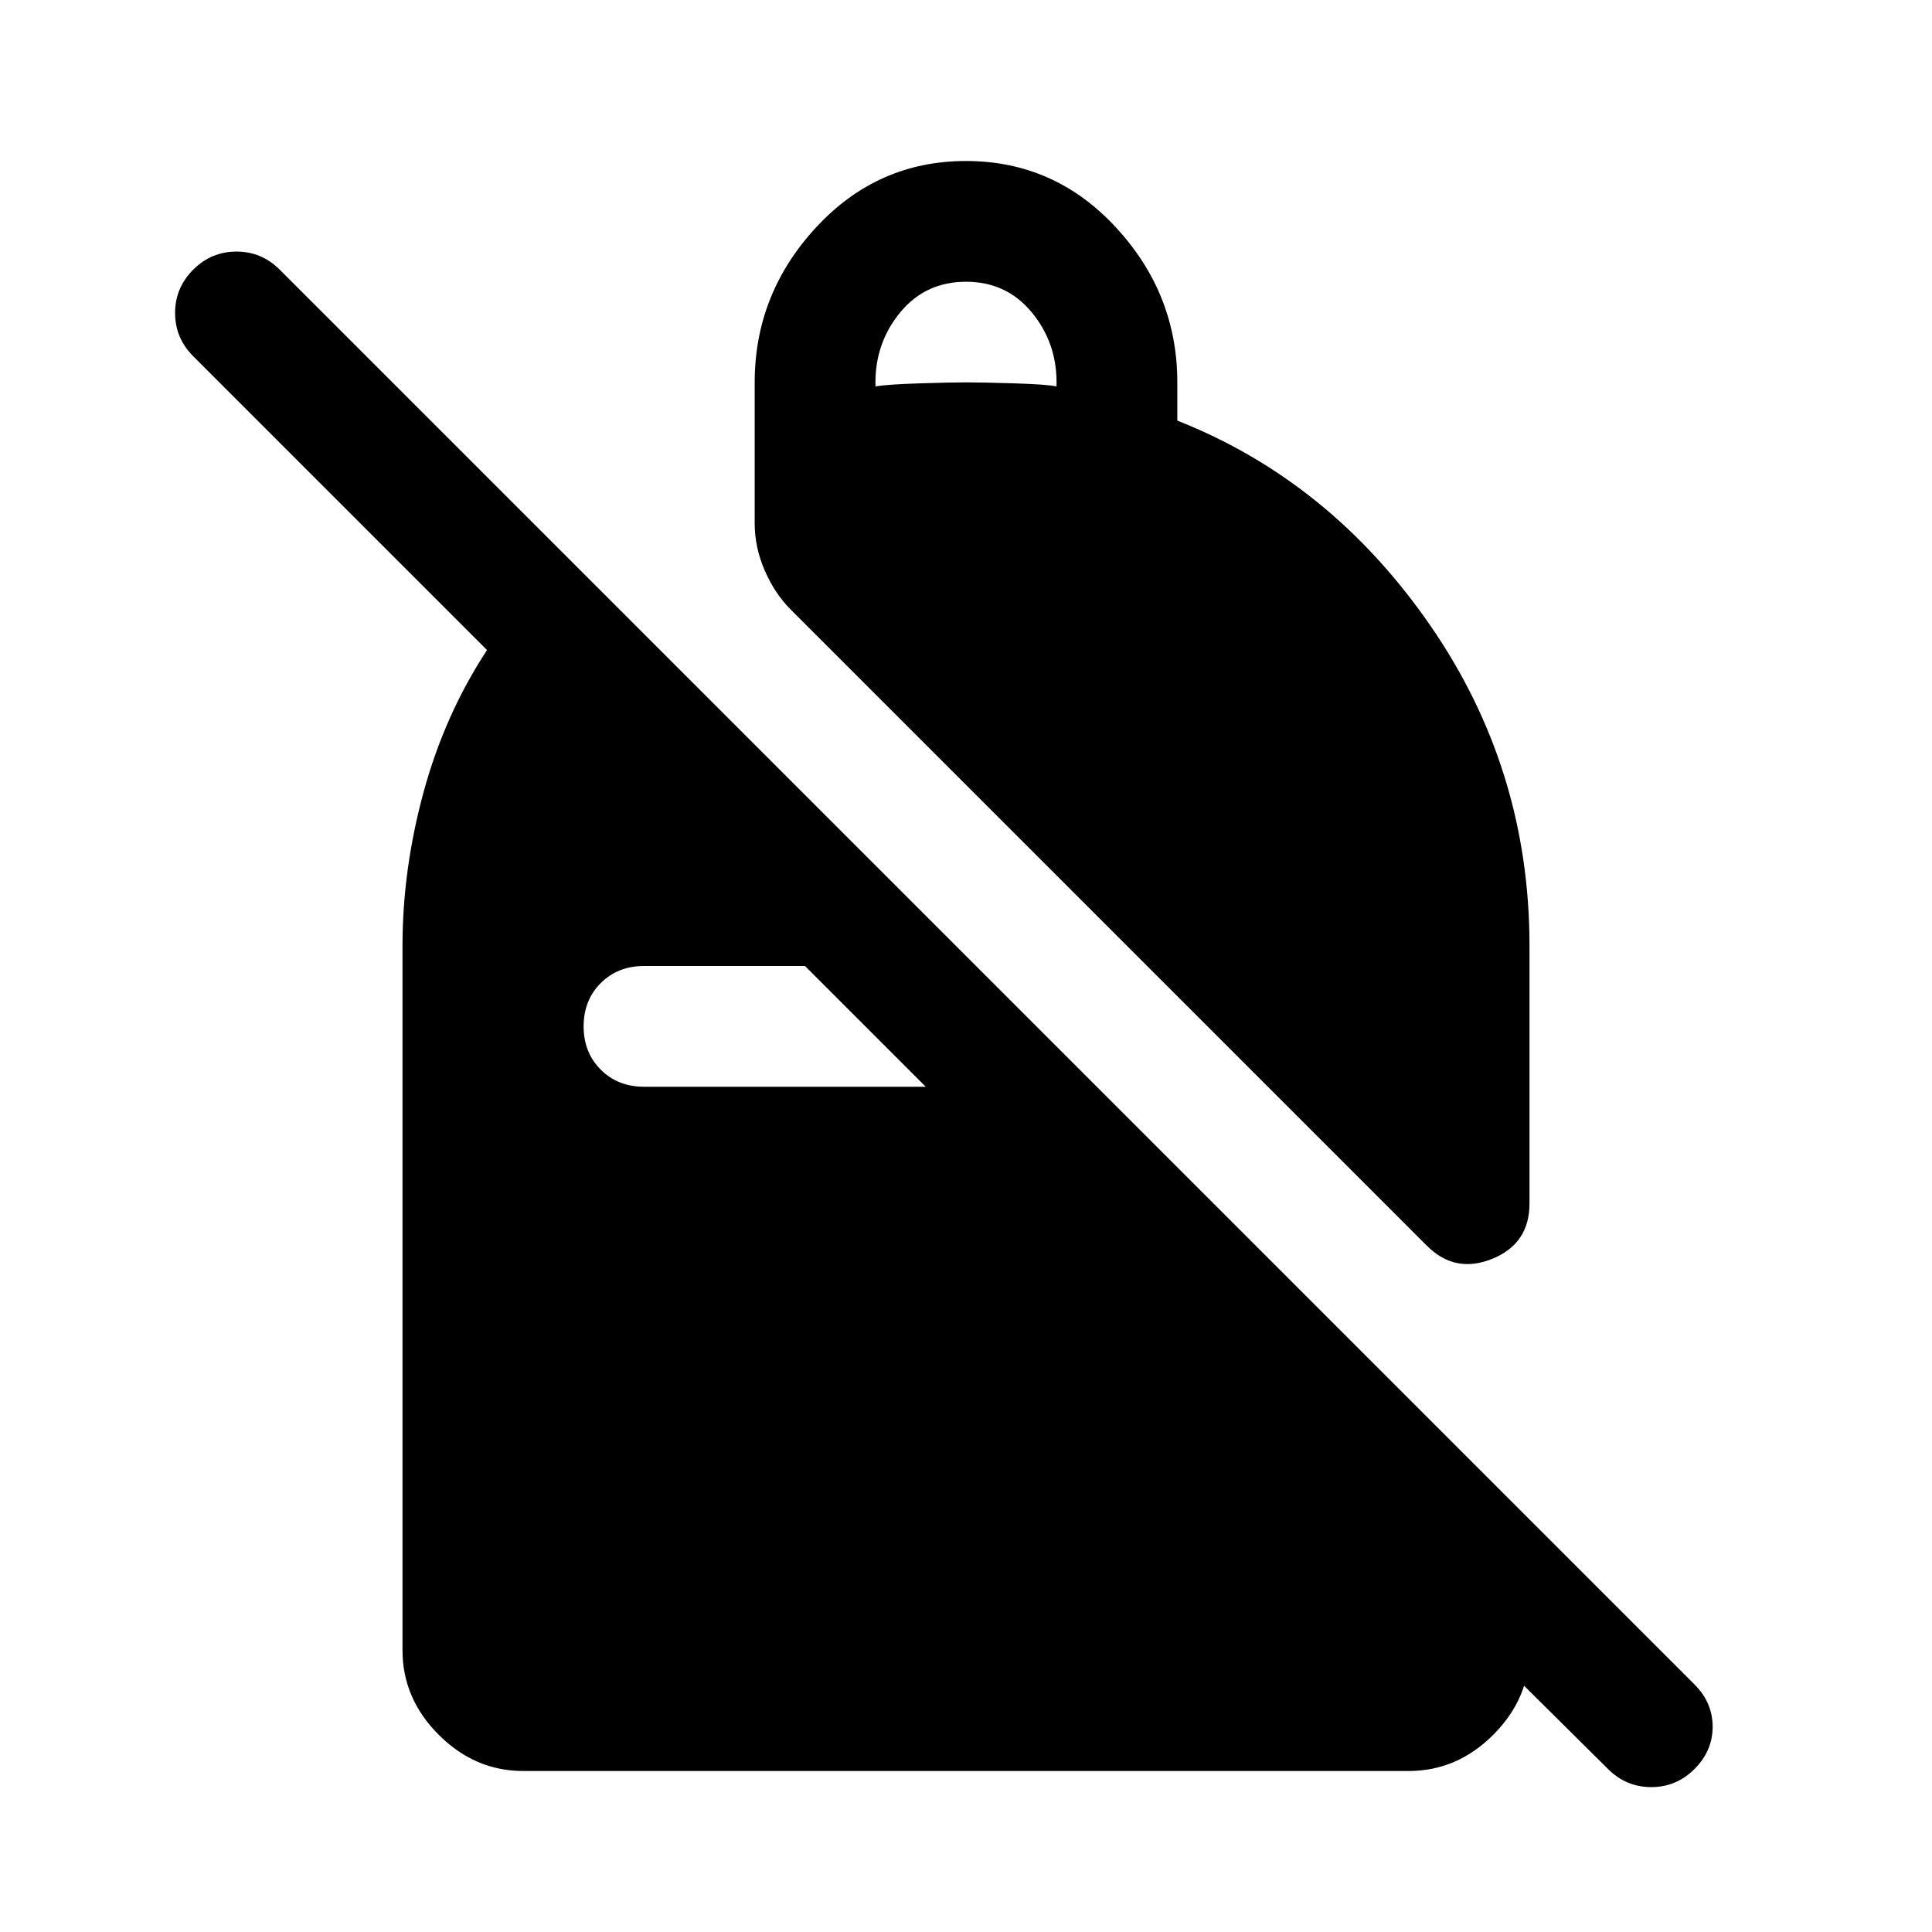 <svg xmlns="http://www.w3.org/2000/svg" width="48" height="48" viewBox="0 -960 960 960"><path d="M480-880q44 0 74.5 33t30.5 77v19q76 30 125.5 101.5T760-490v128q0 20-18.5 27.5T709-341L393-657q-8-8-13-19.5t-5-23.5v-70q0-44 30.5-77t74.5-33Zm0 60q-20 0-32.5 15T435-770v2q6-1 21.5-1.5t23.5-.5q9 0 24.5.5T525-768v-2q0-20-12.5-35T480-820ZM799-81 674-205h86v65q0 24-18 42t-42 18H260q-24 0-42-18t-18-42v-350q0-38 10.5-76.5T242-637L96-783q-9-9-9-21.5t9-21.5q9-9 21.5-9t21.5 9l703 703q9 9 9 21t-9 21q-9 9-21.5 9T799-81ZM400-480h-80q-13 0-21.5 8.5T290-450q0 13 8.5 21.5T320-420h140l-60-60Z"/></svg>